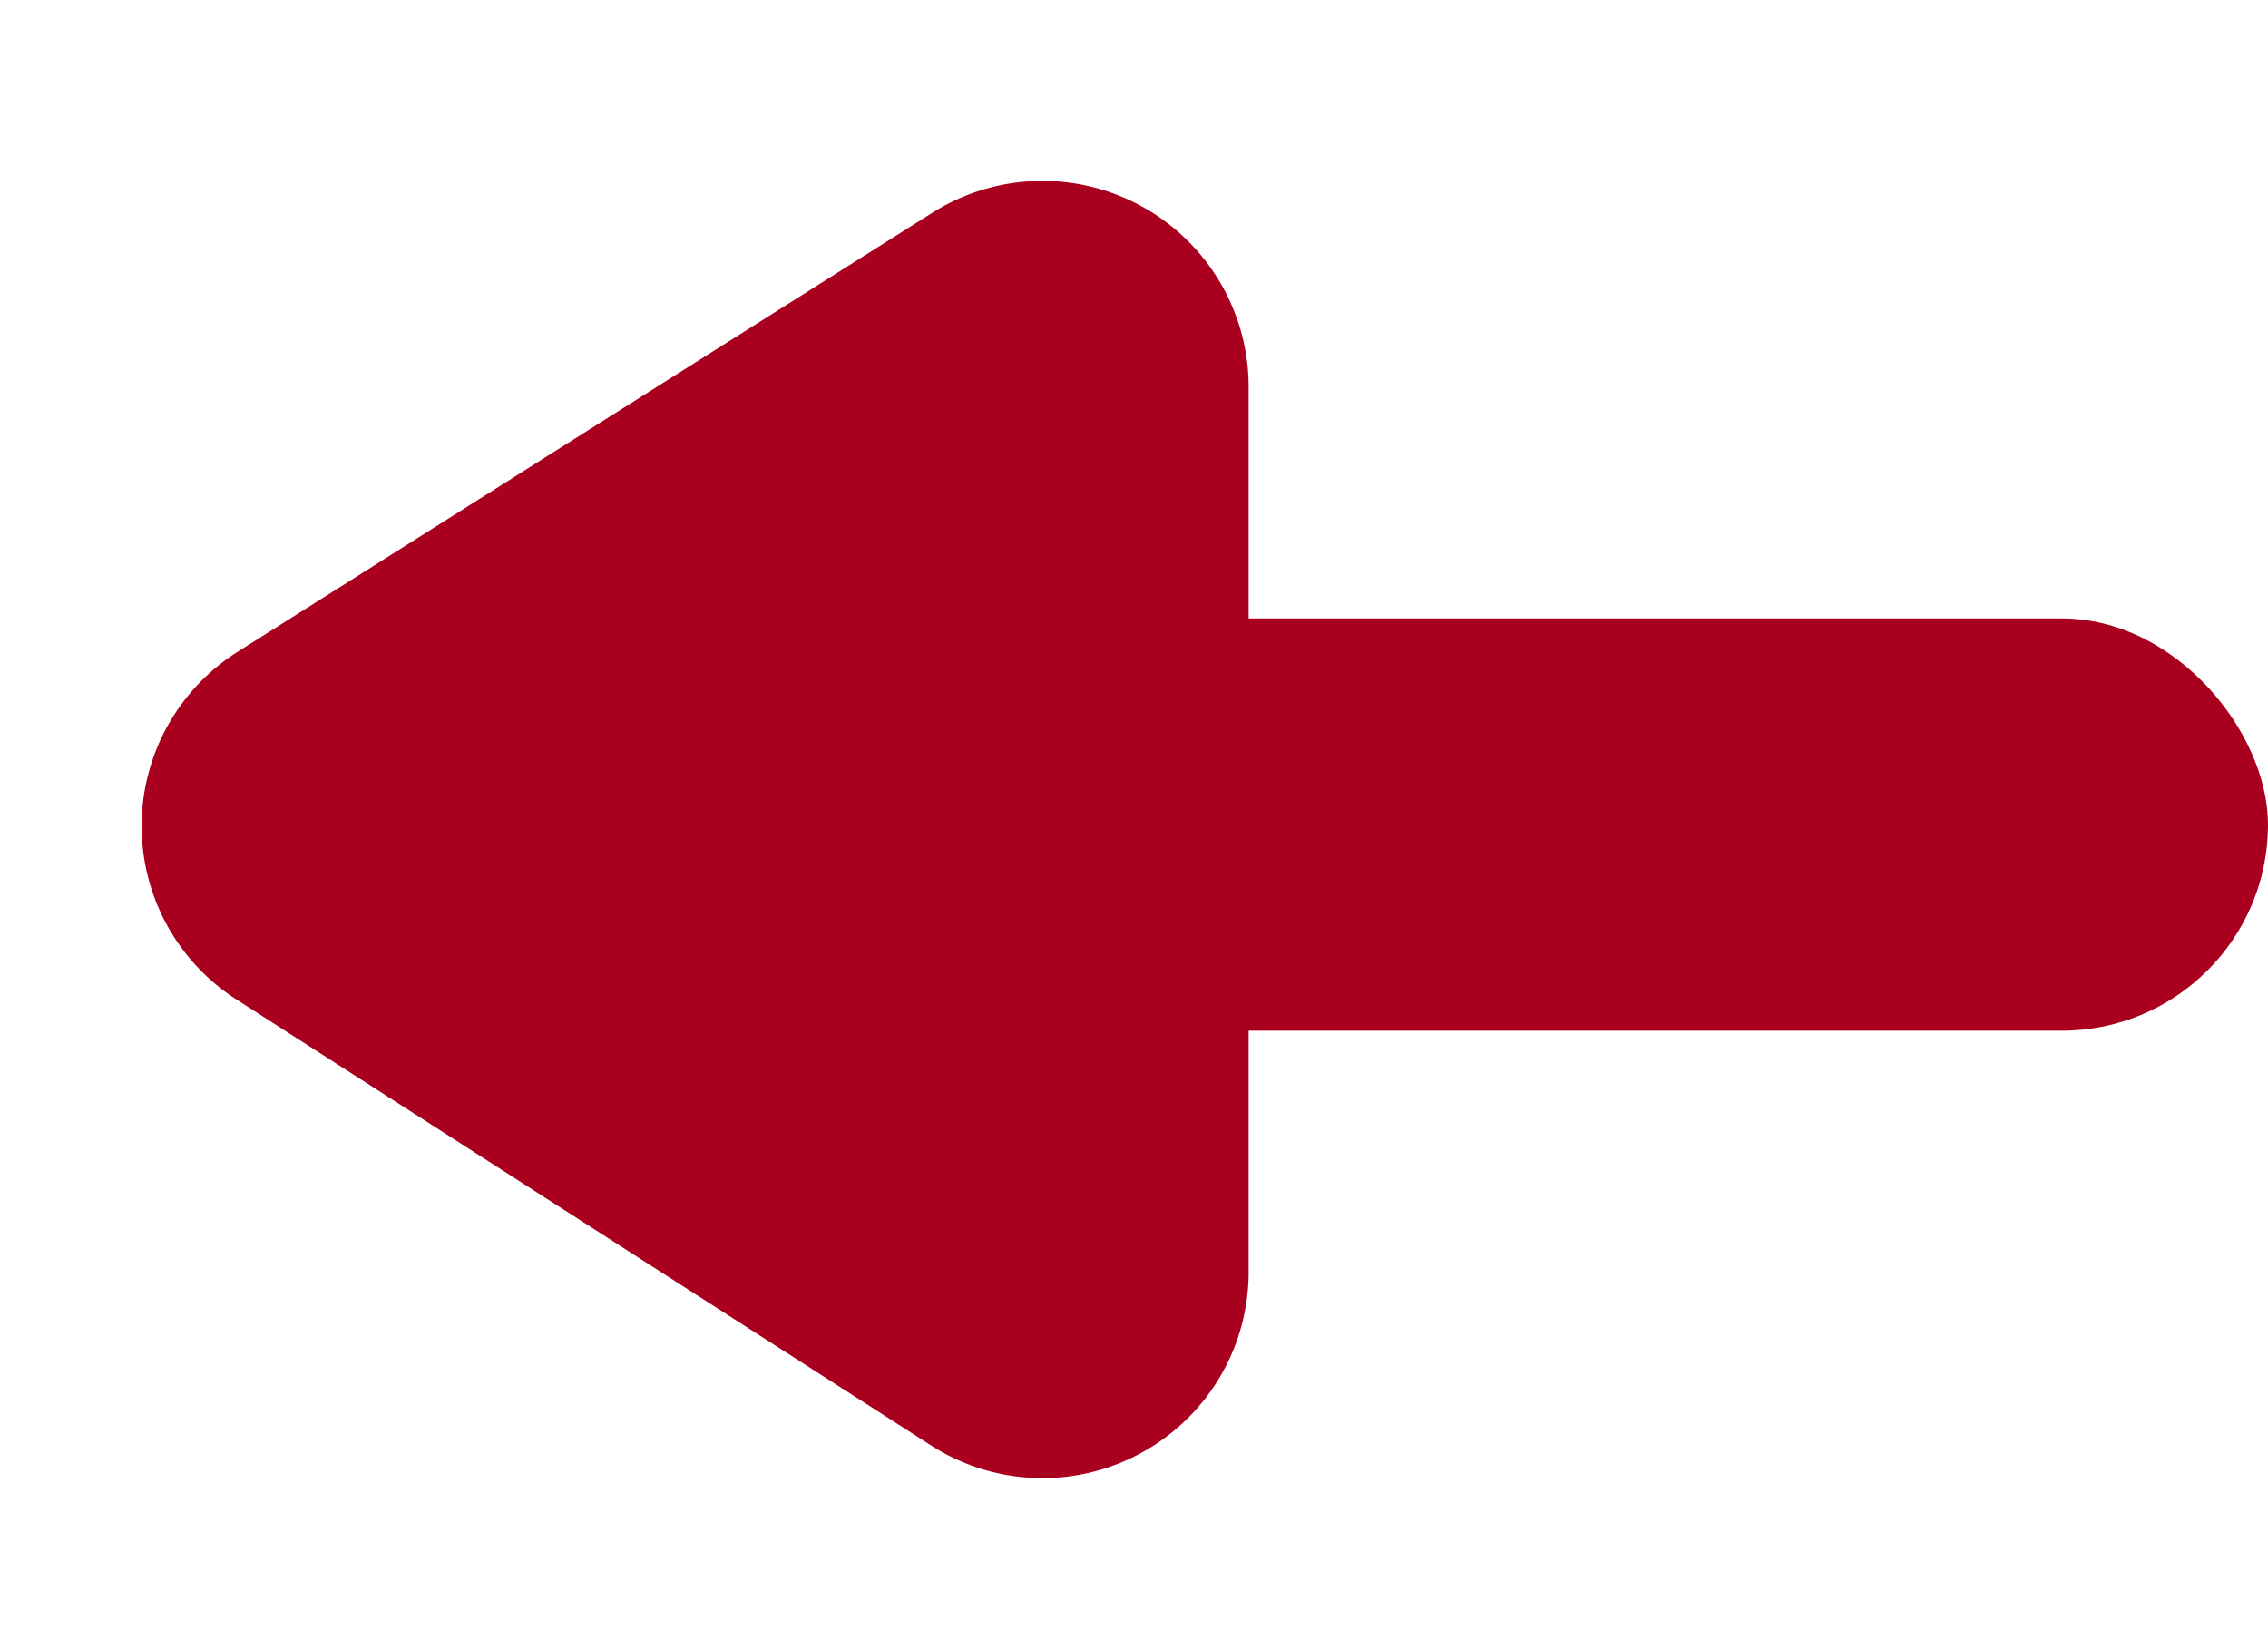 <svg xmlns="http://www.w3.org/2000/svg" width="11" height="8" viewBox="0 0 11 8"><g fill="#AA001F" fill-rule="evenodd"><path d="M1.146 4.848l3.37 2.164a1 1 0 0 0 1.54-.842V1.877a1 1 0 0 0-1.534-.845l-3.37 2.13a1 1 0 0 0-.006 1.686z"/><rect width="7" height="2" x="4" y="3" rx="1"/></g></svg>
